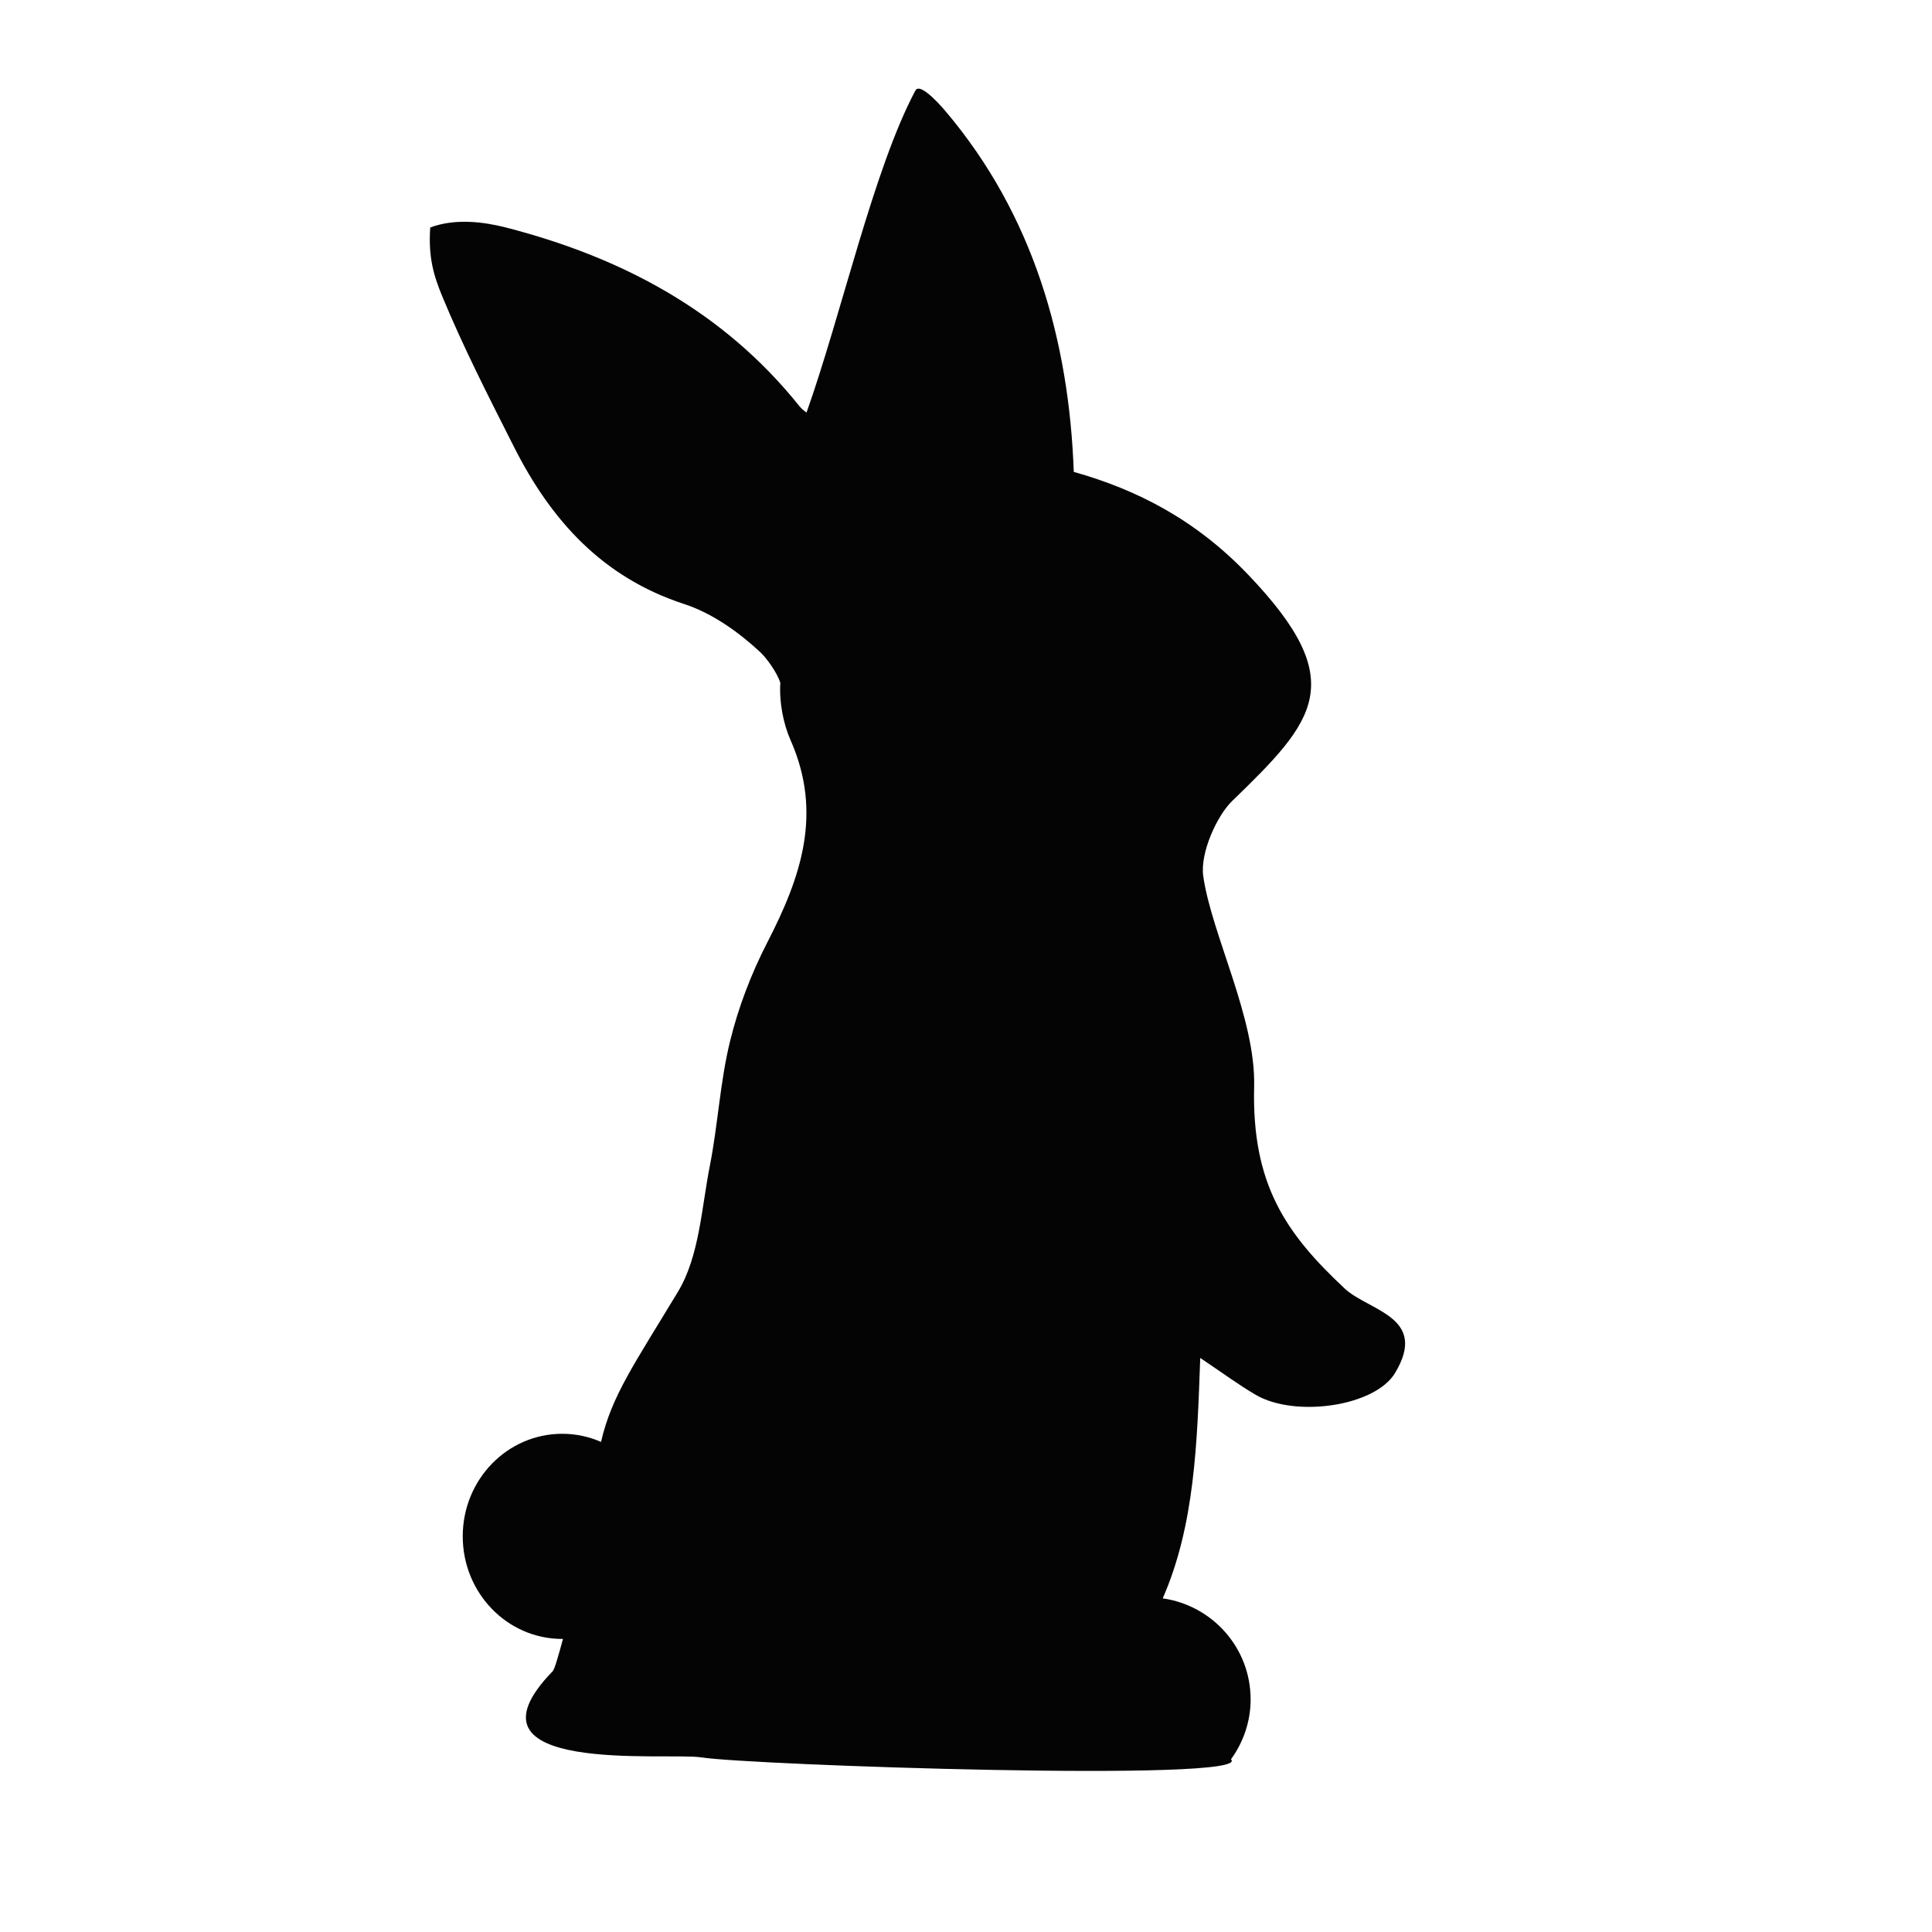 <?xml version="1.0" encoding="utf-8"?>
<!-- Generator: Adobe Illustrator 16.0.0, SVG Export Plug-In . SVG Version: 6.00 Build 0)  -->
<!DOCTYPE svg PUBLIC "-//W3C//DTD SVG 1.0//EN" "http://www.w3.org/TR/2001/REC-SVG-20010904/DTD/svg10.dtd">
<svg version="1.0" id="Layer_1" xmlns:x="http://ns.adobe.com/Extensibility/1.0/" xmlns:i="http://ns.adobe.com/AdobeIllustrator/10.0/" xmlns:graph="http://ns.adobe.com/Graphs/1.0/"
	 xmlns="http://www.w3.org/2000/svg" xmlns:xlink="http://www.w3.org/1999/xlink" xmlns:a="http://ns.adobe.com/AdobeSVGViewerExtensions/3.0/"
	 x="0px" y="0px" width="85.04px" height="85.04px" viewBox="0 0 85.04 85.04" enable-background="new 0 0 85.04 85.04"
	 xml:space="preserve">
<path fill-rule="evenodd" clip-rule="evenodd" fill="#040404" d="M59.187,56.716c-2.598-2.431-4.092-4.592-3.984-8.893
	c0.075-3-1.872-6.69-2.239-9.25c-0.15-1.03,0.605-2.669,1.264-3.309c3.68-3.559,5.217-5.255,0.713-9.967
	c-2.308-2.415-4.879-3.738-7.677-4.526c-0.209-5.765-1.764-11.286-5.637-15.866c0,0-1.108-1.342-1.334-0.921
	c-1.84,3.452-3.245,9.813-4.789,14.165c0.084,0.069-0.16-0.075-0.324-0.28c-3.354-4.186-7.833-6.55-12.914-7.856
	c-0.96-0.246-2.225-0.414-3.329,0c-0.093,1.335,0.166,2.148,0.531,3.035c0.936,2.26,2.056,4.448,3.163,6.637
	c1.63,3.224,3.89,5.731,7.485,6.903c1.226,0.4,2.391,1.227,3.344,2.114c0.277,0.257,0.753,0.908,0.887,1.358
	c-0.053,0.844,0.13,1.791,0.45,2.518c1.431,3.235,0.451,6.041-1.022,8.902c-0.706,1.371-1.275,2.854-1.641,4.352
	c-0.44,1.791-0.531,3.661-0.888,5.474c-0.371,1.885-0.462,3.995-1.409,5.56c-1.921,3.183-2.918,4.577-3.382,6.602
	c-0.525-0.231-1.103-0.358-1.709-0.358c-2.42,0-4.378,2.02-4.378,4.514c0,2.491,1.958,4.516,4.378,4.516
	c0.012,0,0.022-0.004,0.035-0.004c-0.203,0.748-0.369,1.337-0.452,1.423c-4.466,4.6,5.072,3.56,6.527,3.794
	c2.11,0.338,24.386,1.107,23.327,0.086c0.538-0.744,0.865-1.65,0.865-2.637c0-2.272-1.685-4.135-3.869-4.448
	c1.412-3.222,1.518-6.854,1.651-10.582c0.989,0.662,1.692,1.186,2.441,1.622c1.722,1.011,5.237,0.521,6.132-0.956
	C62.897,57.961,60.245,57.706,59.187,56.716z"/>
</svg>
